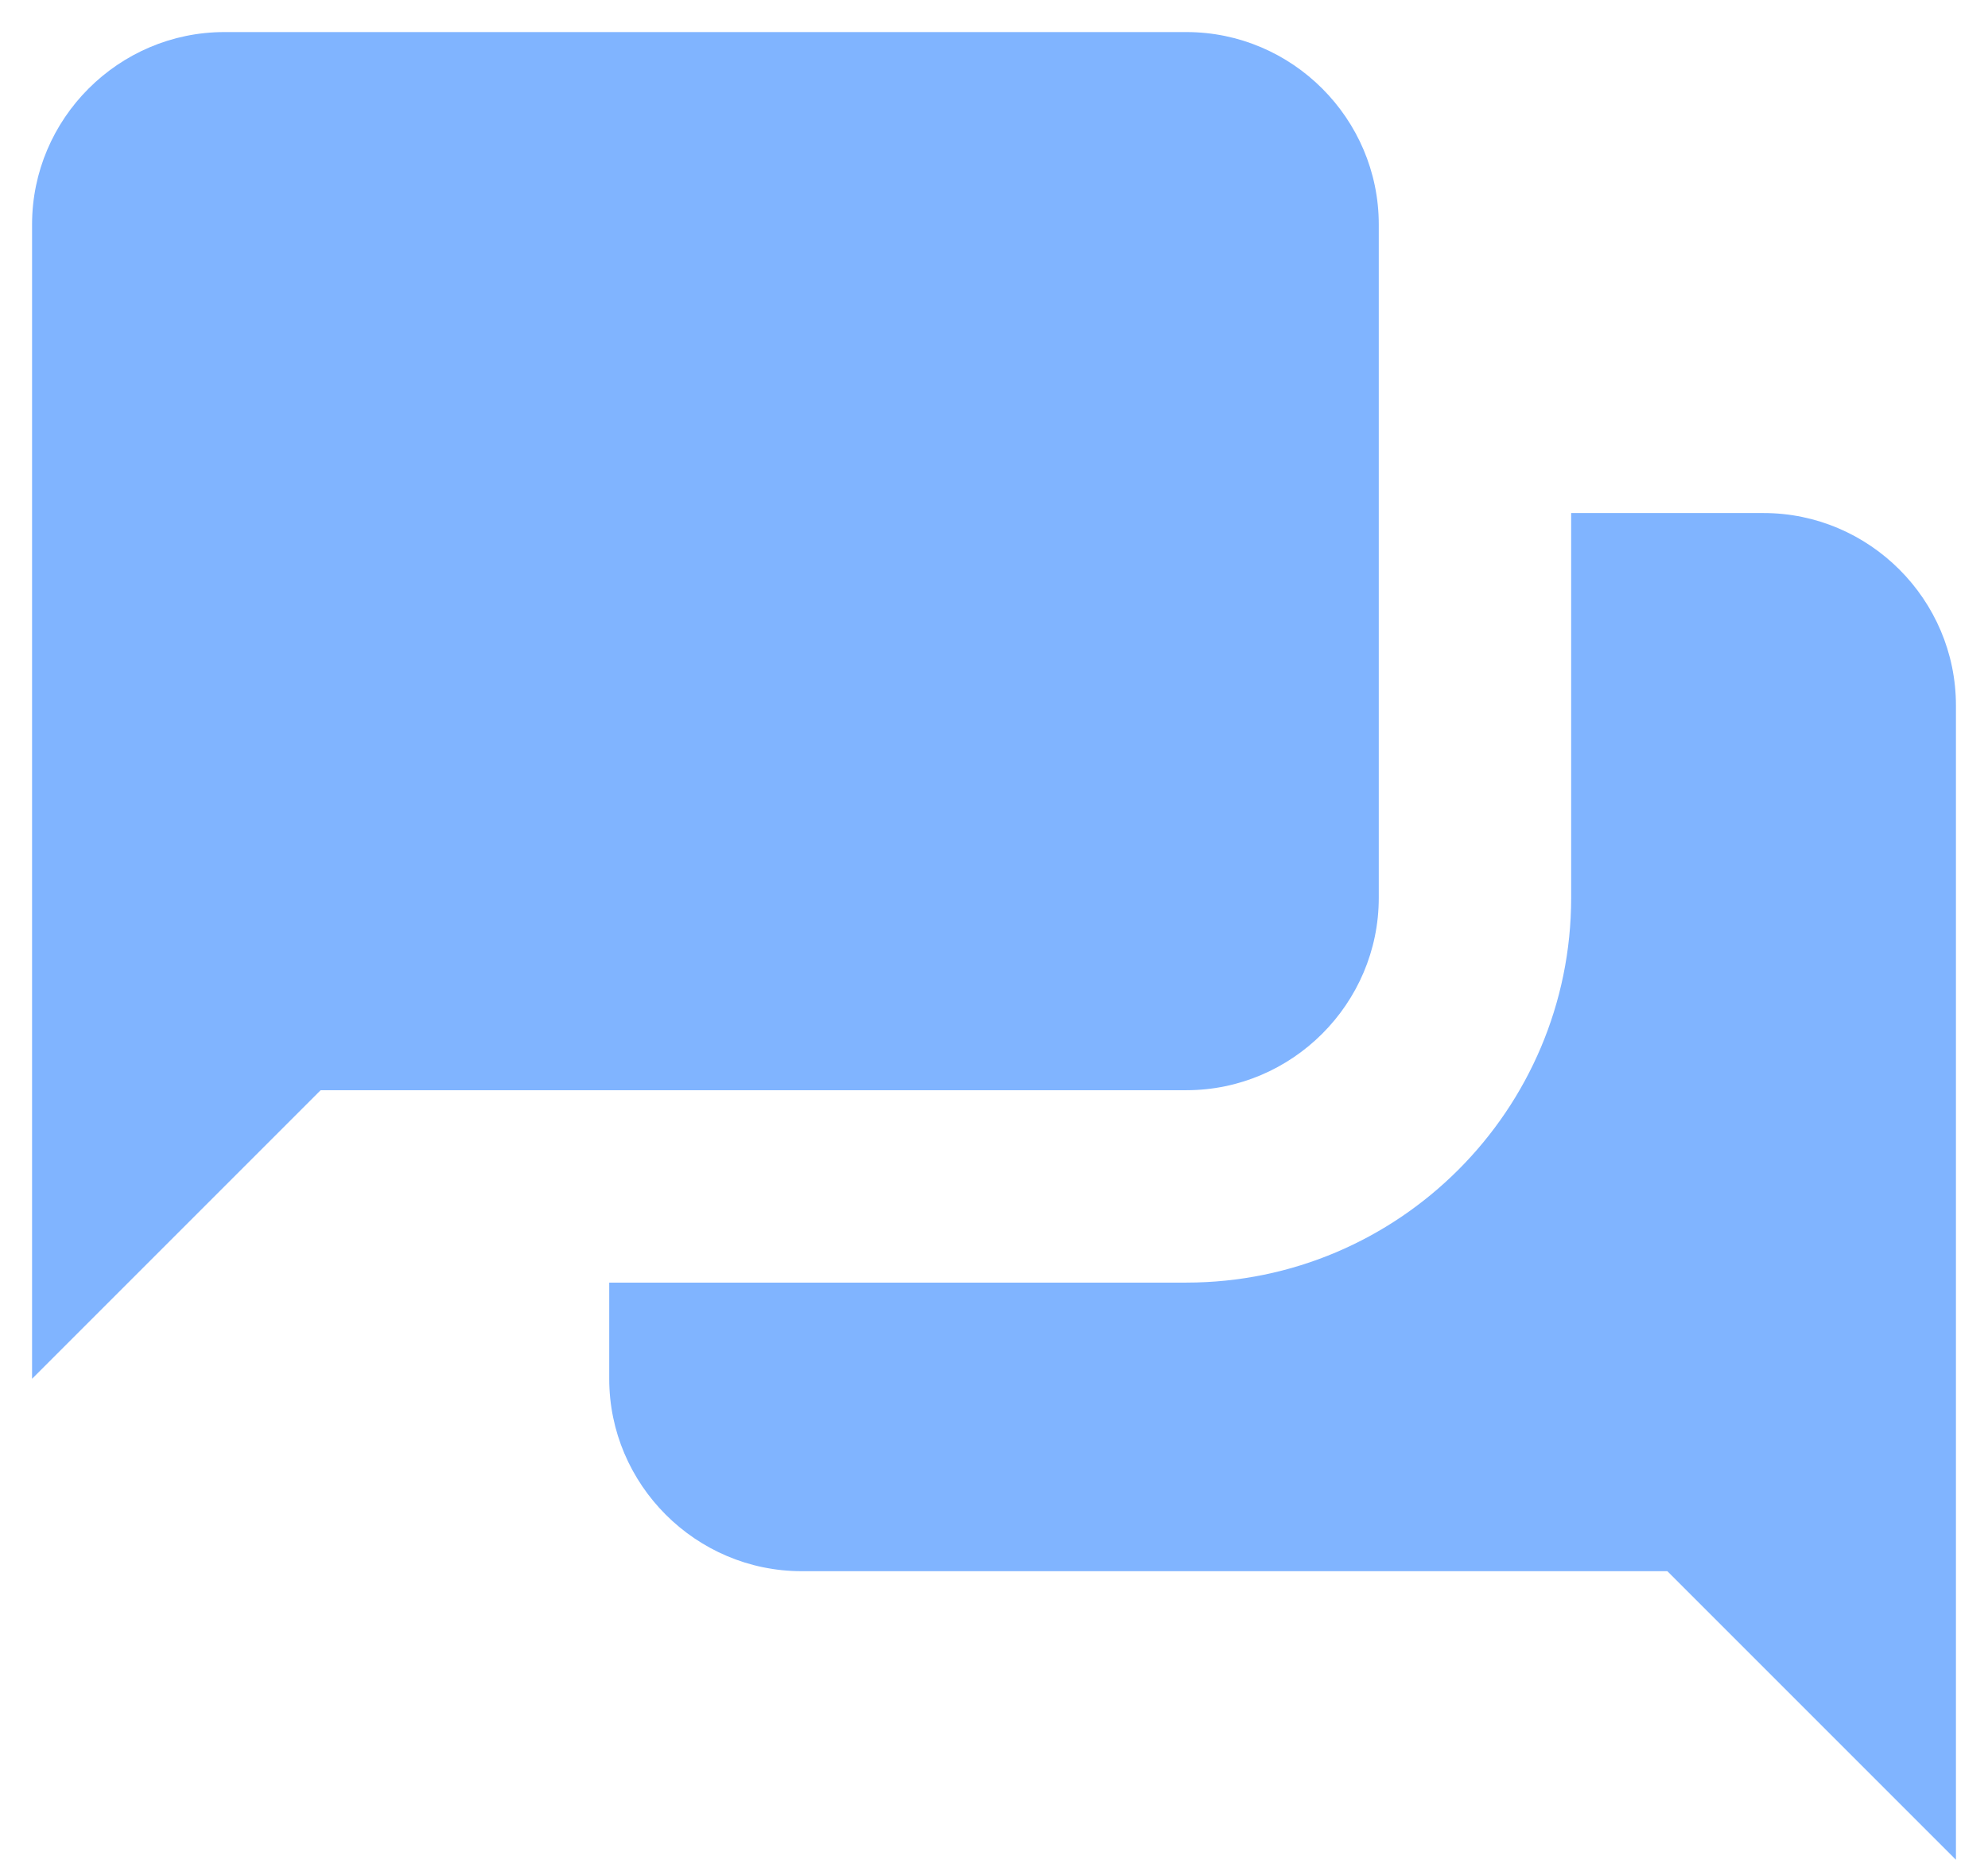 <svg width="31" height="29" viewBox="0 0 31 29" fill="none" xmlns="http://www.w3.org/2000/svg">
<path d="M3.5 0.5C1.85 0.5 0.5 1.85 0.5 3.5V21.5L5 17H18.5C20.15 17 21.5 15.65 21.5 14V3.5C21.5 1.85 20.15 0.5 18.5 0.5H3.5ZM24.5 8V14C24.5 17.309 21.809 20 18.5 20H9.5V21.5C9.5 23.15 10.85 24.5 12.5 24.5H26L30.5 29V11C30.5 9.35 29.15 8 27.5 8H24.5Z" fill="#80B4FF"/>
</svg>
